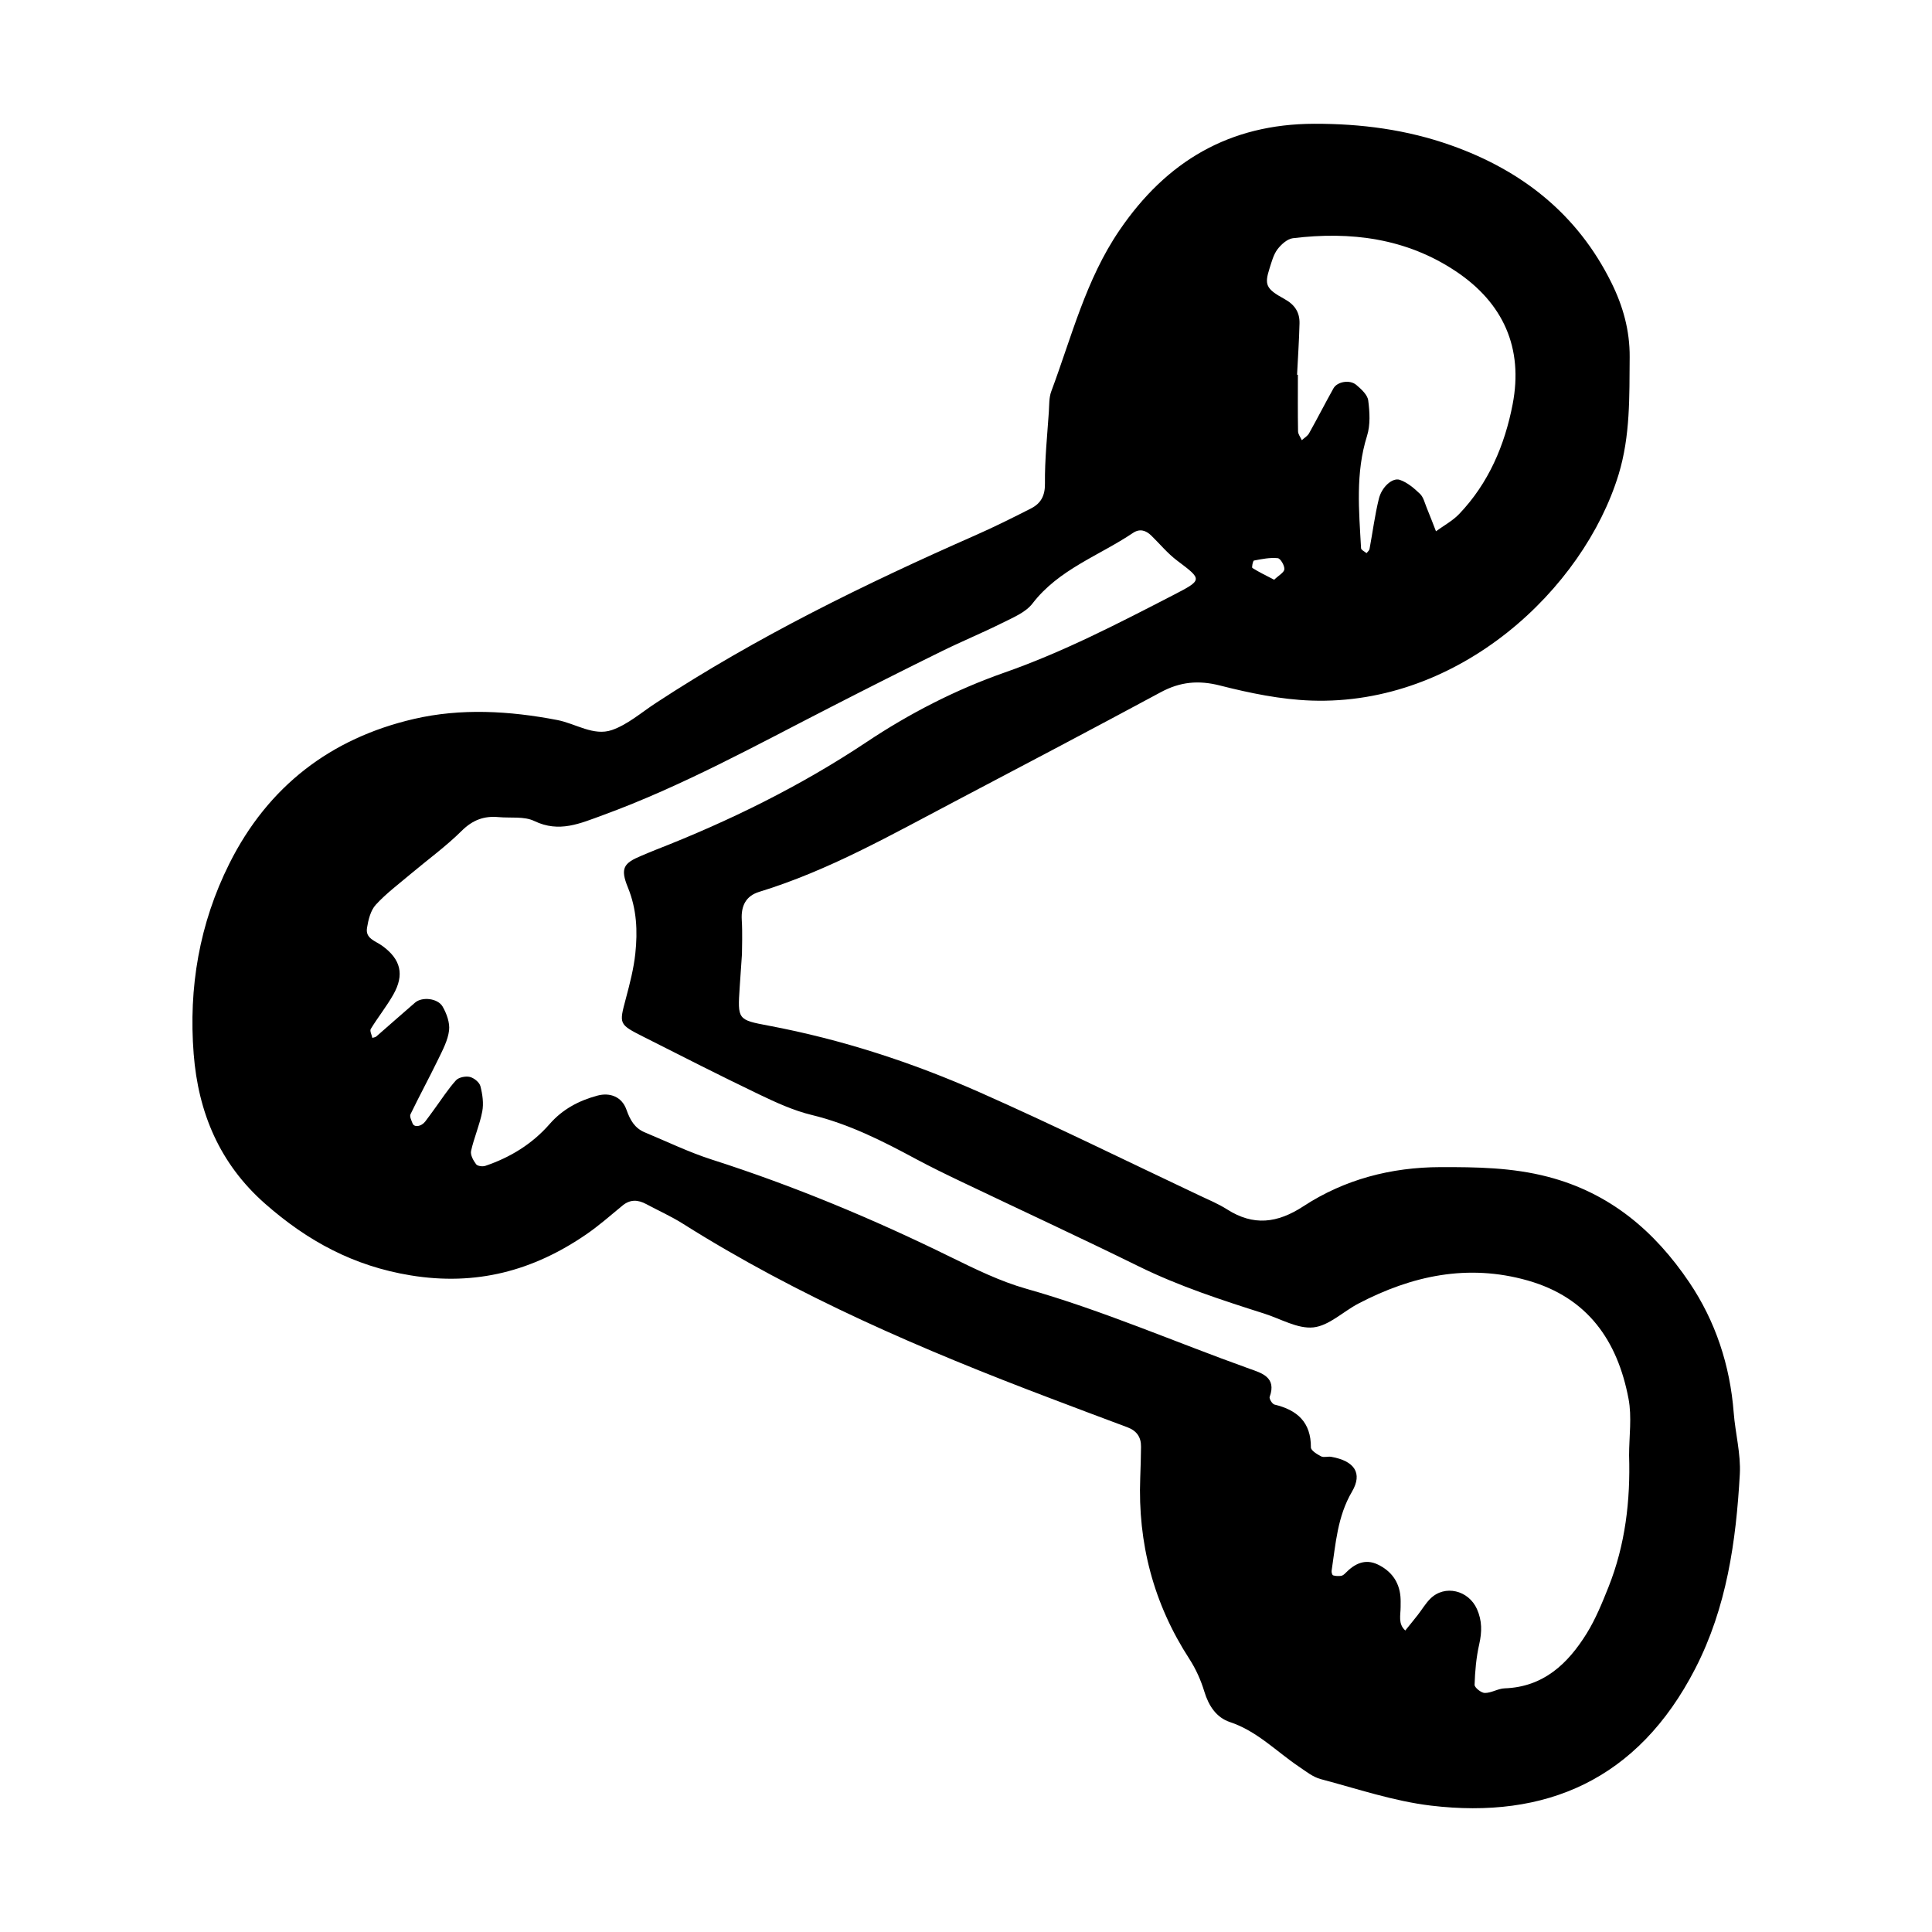 <?xml version="1.0" encoding="utf-8"?>
<svg version="1.1" xmlns="http://www.w3.org/2000/svg" width="120px" height="120px" viewBox="0 0 120 120">
<path fill="currentColor" d="M107.684,87.747c-0.227-2.943-1.131-5.686-2.764-8.104
c-2.145-3.174-4.92-5.547-8.781-6.551c-2.223-0.578-4.432-0.605-6.672-0.6c-3.064,0.008-5.953,0.76-8.508,2.43
c-1.625,1.062-3.107,1.238-4.746,0.193c-0.539-0.342-1.139-0.592-1.719-0.865c-4.541-2.145-9.047-4.369-13.637-6.402
c-4.205-1.863-8.572-3.285-13.109-4.141c-1.938-0.365-1.938-0.373-1.803-2.41c0.035-0.535,0.072-1.066,0.139-2.027
c0-0.43,0.039-1.287-0.012-2.141c-0.051-0.863,0.258-1.482,1.082-1.734c4.326-1.324,8.229-3.557,12.201-5.643
c4.256-2.236,8.51-4.48,12.744-6.758c1.201-0.646,2.338-0.758,3.682-0.414c1.852,0.471,3.766,0.867,5.666,0.934
c9.217,0.318,16.904-6.932,19.084-14.031c0.736-2.41,0.67-4.848,0.691-7.303c0.012-1.648-0.412-3.162-1.135-4.623
c-2.109-4.26-5.555-6.969-9.961-8.531c-2.744-0.973-5.578-1.346-8.5-1.338c-5.266,0.014-9.172,2.324-12.096,6.619
c-2.088,3.062-2.965,6.605-4.232,9.998c-0.146,0.387-0.125,0.844-0.152,1.27c-0.1,1.488-0.258,2.977-0.242,4.465
c0.008,0.766-0.264,1.232-0.867,1.541c-1.141,0.582-2.289,1.154-3.461,1.67c-6.855,3.02-13.568,6.303-19.848,10.42
c-0.893,0.584-1.736,1.33-2.717,1.672c-1.141,0.395-2.254-0.4-3.389-0.619c-2.979-0.574-5.994-0.746-8.914-0.068
c-5.154,1.195-9.059,4.178-11.463,8.986c-1.867,3.734-2.539,7.713-2.215,11.824c0.285,3.621,1.594,6.797,4.436,9.299
c2.639,2.322,5.502,3.873,9.039,4.451c4.068,0.666,7.604-0.281,10.9-2.541c0.791-0.541,1.516-1.184,2.26-1.795
c0.479-0.396,0.961-0.367,1.473-0.092c0.754,0.404,1.541,0.756,2.262,1.209c7.178,4.529,14.924,7.854,22.83,10.848
c1.598,0.604,3.195,1.213,4.799,1.807c0.568,0.213,0.85,0.607,0.842,1.205c-0.006,0.643-0.025,1.283-0.049,1.926
c-0.156,4.07,0.826,7.828,3.055,11.262c0.398,0.615,0.713,1.316,0.926,2.021c0.268,0.885,0.748,1.613,1.586,1.893
c1.682,0.559,2.873,1.814,4.279,2.764c0.436,0.293,0.875,0.652,1.365,0.781c2.27,0.602,4.527,1.369,6.842,1.646
c7.1,0.85,12.85-1.57,16.418-8.506c1.955-3.797,2.537-7.906,2.77-12.078C108.133,90.304,107.783,89.022,107.684,87.747z
 M78.855,16.665c0.131-0.406,0.242-0.846,0.488-1.176c0.232-0.305,0.611-0.65,0.961-0.693c3.59-0.438,7.037,0,10.113,2.049
c2.953,1.967,4.211,4.766,3.535,8.271c-0.492,2.541-1.494,4.896-3.318,6.807c-0.408,0.428-0.959,0.721-1.443,1.076
c-0.191-0.488-0.377-0.98-0.578-1.467c-0.121-0.295-0.199-0.65-0.414-0.857c-0.365-0.35-0.785-0.709-1.25-0.869
c-0.457-0.16-1.125,0.436-1.305,1.172c-0.252,1.025-0.385,2.082-0.58,3.121c-0.018,0.096-0.121,0.174-0.186,0.258
c-0.119-0.102-0.336-0.197-0.34-0.305c-0.129-2.338-0.354-4.67,0.371-6.979c0.213-0.68,0.168-1.479,0.074-2.199
c-0.045-0.354-0.434-0.705-0.742-0.967c-0.404-0.344-1.186-0.203-1.418,0.215c-0.516,0.924-0.998,1.869-1.516,2.793
c-0.096,0.172-0.297,0.285-0.449,0.426c-0.082-0.184-0.23-0.365-0.234-0.549c-0.021-1.172-0.01-2.344-0.01-3.516h-0.051
c0.053-1.066,0.127-2.129,0.152-3.195c0.014-0.686-0.295-1.16-0.943-1.514C78.617,17.935,78.533,17.681,78.855,16.665z
 M77.885,34.817c0.488-0.094,0.992-0.197,1.479-0.148c0.17,0.018,0.426,0.457,0.41,0.689c-0.016,0.201-0.355,0.381-0.633,0.65
c-0.492-0.256-0.938-0.469-1.352-0.729C77.736,35.249,77.82,34.829,77.885,34.817z M99.91,98.565
c-0.395,0.99-0.801,1.992-1.359,2.893c-1.17,1.883-2.684,3.324-5.096,3.408c-0.412,0.014-0.82,0.289-1.229,0.287
c-0.225,0-0.641-0.334-0.637-0.508c0.027-0.844,0.102-1.699,0.289-2.521c0.172-0.764,0.182-1.457-0.141-2.182
c-0.523-1.172-2-1.533-2.893-0.648c-0.301,0.297-0.518,0.674-0.781,1.01c-0.254,0.326-0.518,0.646-0.779,0.969
c-0.461-0.416-0.287-0.957-0.289-1.465c0-0.213,0.008-0.428-0.01-0.639c-0.082-0.936-0.584-1.598-1.406-1.994
c-0.791-0.379-1.443-0.051-2.008,0.529c-0.074,0.076-0.172,0.16-0.268,0.174c-0.164,0.021-0.342,0.018-0.5-0.029
c-0.057-0.016-0.109-0.191-0.094-0.285c0.254-1.678,0.359-3.371,1.264-4.912c0.678-1.152,0.154-1.912-1.285-2.166
c-0.207-0.037-0.461,0.057-0.631-0.029c-0.25-0.129-0.635-0.365-0.635-0.555c0.01-1.566-0.848-2.324-2.262-2.662
c-0.139-0.033-0.342-0.365-0.299-0.479c0.451-1.227-0.521-1.486-1.262-1.75c-4.619-1.654-9.121-3.625-13.857-4.965
c-1.629-0.461-3.188-1.232-4.721-1.982c-4.799-2.359-9.719-4.41-14.816-6.043c-1.418-0.455-2.768-1.111-4.146-1.684
c-0.637-0.264-0.918-0.76-1.15-1.416c-0.287-0.807-1.029-1.078-1.801-0.871c-1.152,0.311-2.164,0.842-2.973,1.77
c-1.076,1.232-2.439,2.068-3.986,2.592c-0.17,0.059-0.49,0.018-0.576-0.098c-0.174-0.232-0.367-0.58-0.314-0.826
c0.184-0.828,0.537-1.621,0.695-2.451c0.096-0.504,0.016-1.068-0.115-1.574c-0.062-0.24-0.4-0.514-0.66-0.574
c-0.264-0.061-0.689,0.025-0.859,0.213c-0.496,0.551-0.9,1.186-1.34,1.785c-0.189,0.258-0.373,0.52-0.568,0.771
c-0.248,0.322-0.686,0.385-0.789,0.113c-0.07-0.182-0.193-0.426-0.127-0.562c0.557-1.152,1.17-2.279,1.73-3.432
c0.275-0.57,0.594-1.166,0.666-1.777c0.057-0.477-0.15-1.045-0.4-1.48c-0.305-0.523-1.273-0.619-1.705-0.252
c-0.811,0.695-1.604,1.408-2.412,2.107c-0.061,0.055-0.164,0.061-0.248,0.09c-0.037-0.188-0.172-0.434-0.098-0.555
c0.445-0.729,0.986-1.402,1.406-2.145c0.689-1.223,0.469-2.182-0.699-3.023c-0.424-0.307-1.047-0.441-0.941-1.105
c0.08-0.502,0.221-1.086,0.545-1.441c0.645-0.705,1.428-1.287,2.162-1.908c1.062-0.893,2.195-1.713,3.176-2.686
c0.68-0.674,1.393-0.936,2.295-0.85c0.742,0.068,1.582-0.062,2.213,0.242c1.551,0.746,2.846,0.15,4.262-0.365
c4.939-1.805,9.52-4.342,14.178-6.725c2.277-1.168,4.564-2.322,6.861-3.453c1.244-0.613,2.531-1.143,3.771-1.762
c0.666-0.334,1.445-0.65,1.871-1.205c1.637-2.129,4.135-2.965,6.242-4.383c0.416-0.281,0.801-0.164,1.137,0.164
c0.531,0.518,1.008,1.104,1.596,1.547c1.58,1.191,1.613,1.197-0.24,2.154c-3.416,1.762-6.828,3.531-10.477,4.809
c-3.033,1.064-5.891,2.533-8.568,4.318c-4.109,2.738-8.51,4.9-13.1,6.693c-0.299,0.117-0.594,0.246-0.889,0.369
c-1.086,0.453-1.324,0.764-0.83,1.969c0.553,1.354,0.607,2.711,0.461,4.094c-0.1,0.945-0.344,1.885-0.59,2.809
c-0.42,1.58-0.449,1.588,1.094,2.369c2.383,1.205,4.766,2.418,7.174,3.574c1.057,0.506,2.146,1.008,3.275,1.281
c2.318,0.562,4.4,1.617,6.473,2.734c0.939,0.504,1.9,0.971,2.863,1.43c3.664,1.75,7.35,3.455,10.99,5.246
c2.506,1.232,5.141,2.088,7.789,2.93c1.016,0.322,2.07,0.957,3.047,0.855c0.971-0.104,1.848-0.982,2.791-1.477
c3.326-1.738,6.791-2.49,10.51-1.439c3.736,1.057,5.59,3.742,6.273,7.346c0.217,1.133,0.035,2.344,0.035,3.52
C101.273,93.194,100.953,95.944,99.91,98.565z"/>
</svg>
